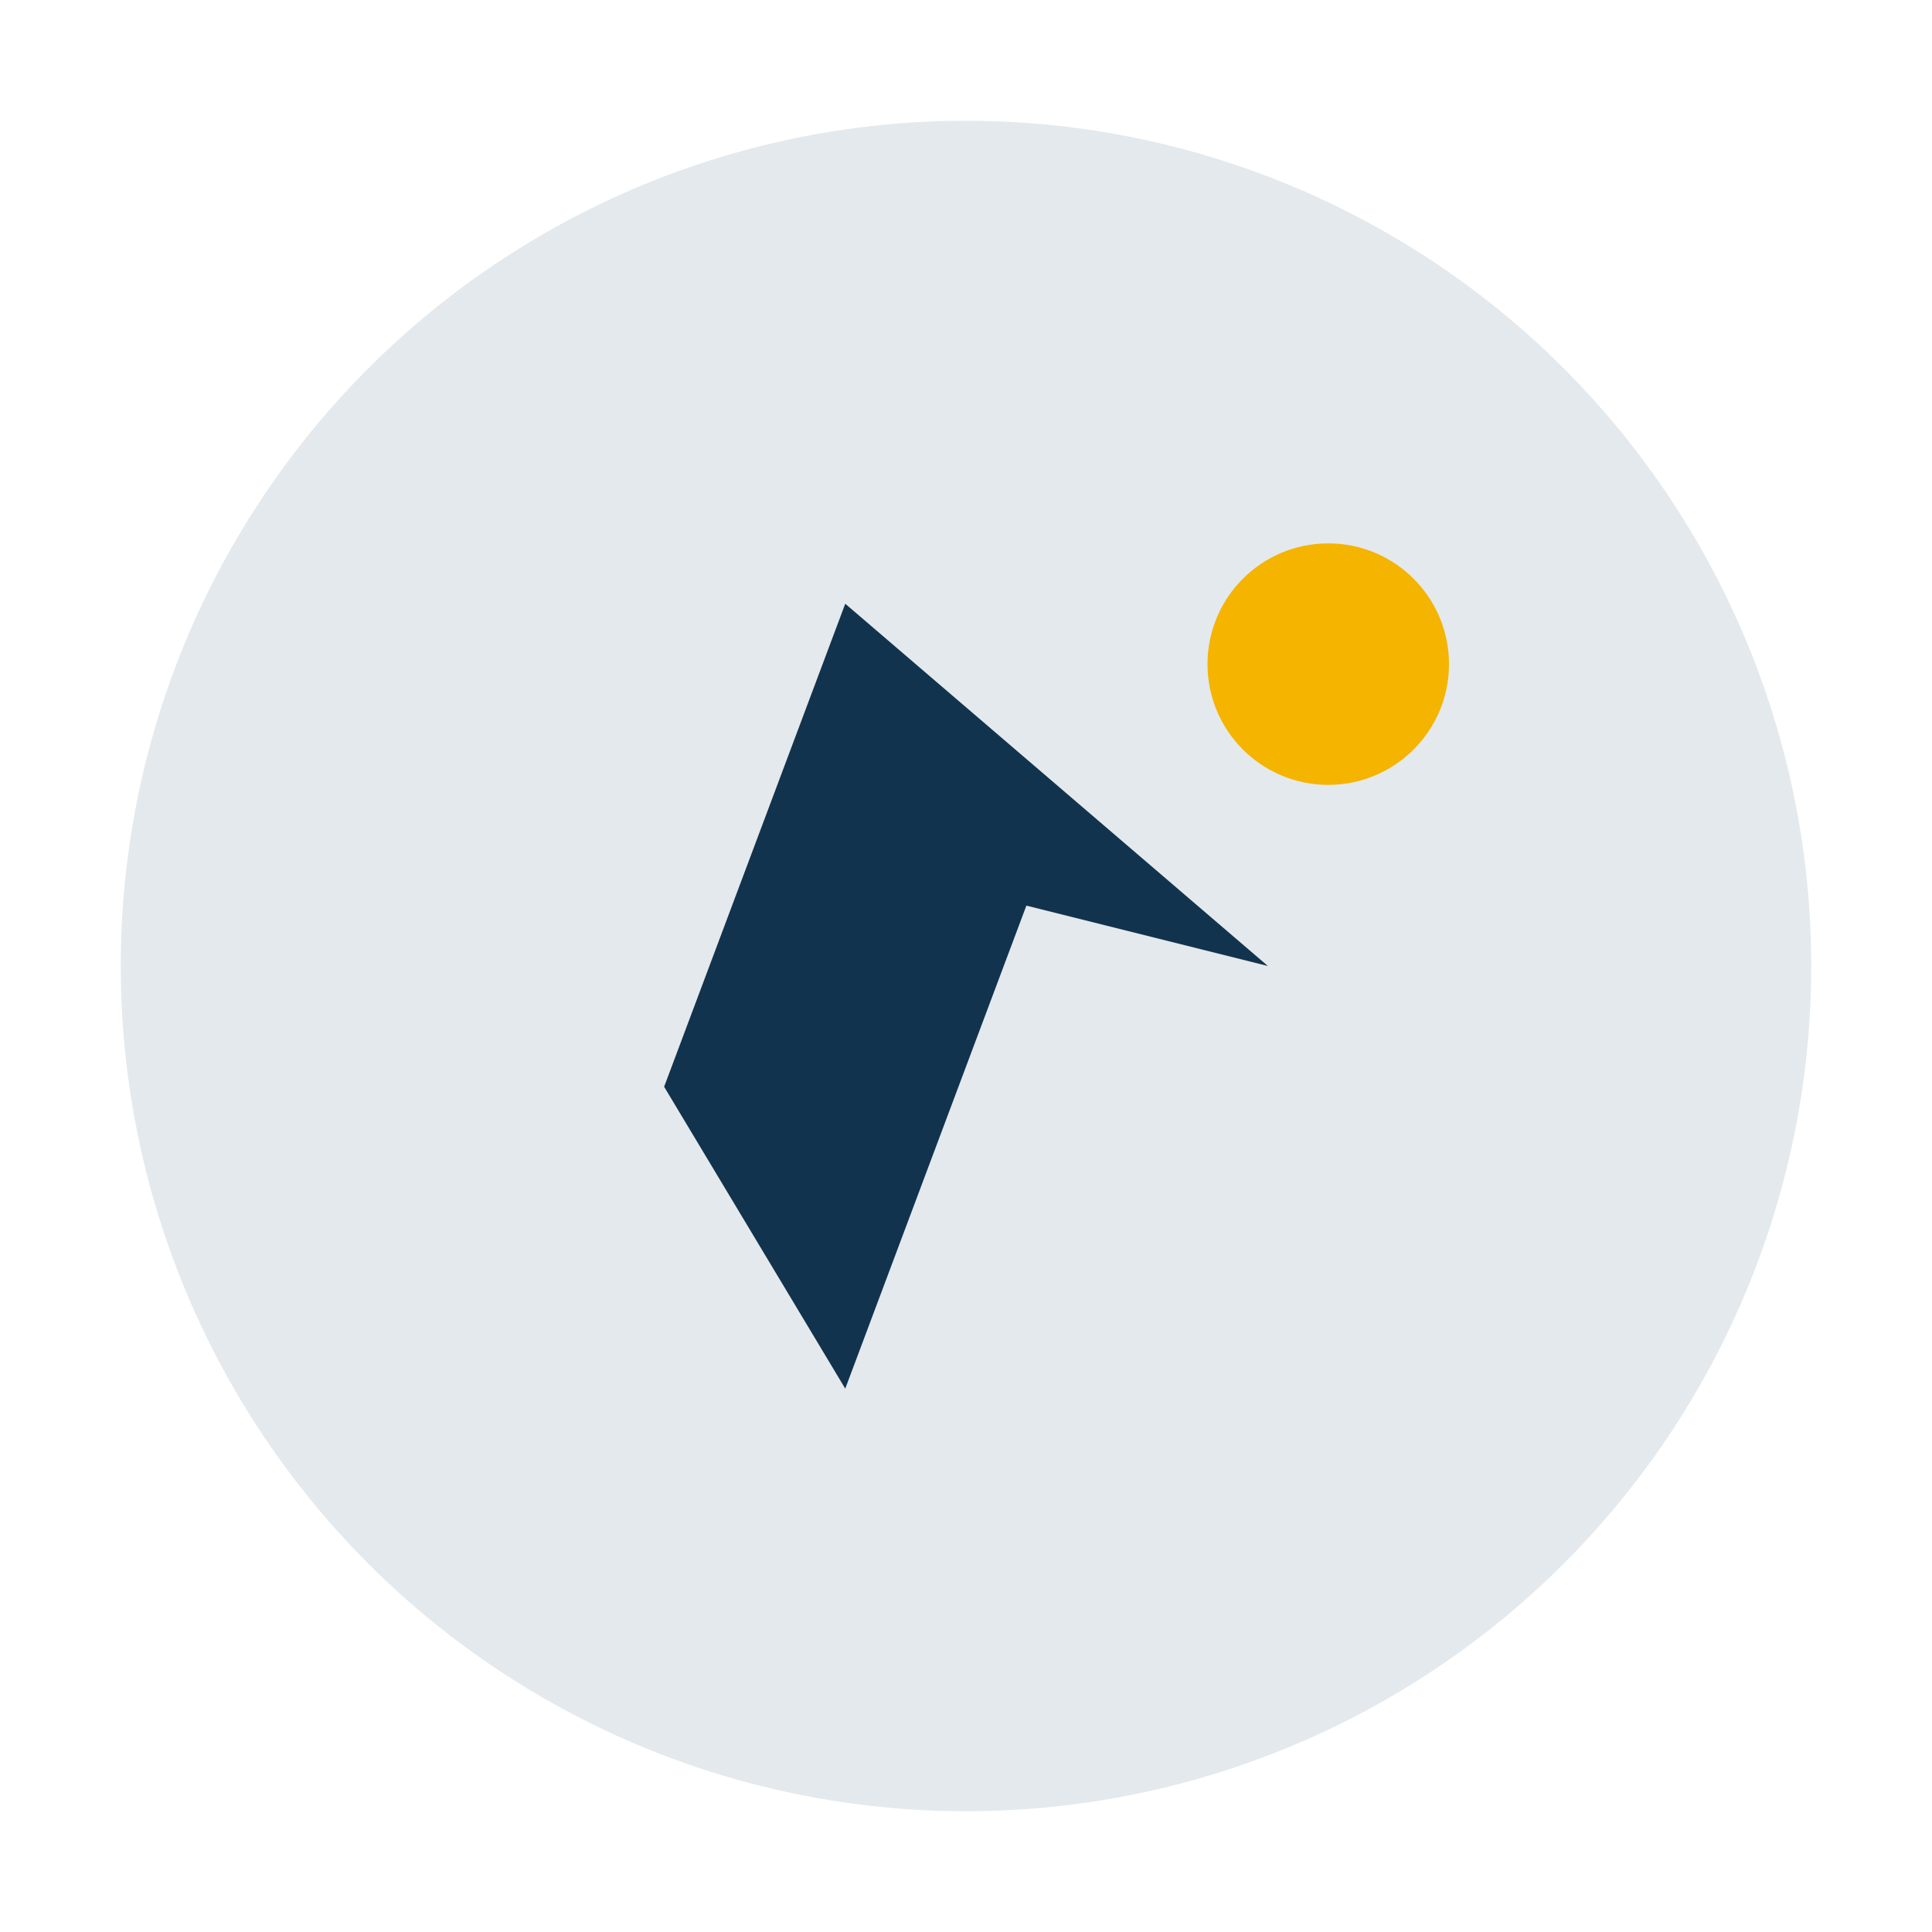 <?xml version="1.0" encoding="UTF-8"?>
<svg xmlns="http://www.w3.org/2000/svg" width="32" height="32" viewBox="0 0 32 32"><circle cx="16" cy="16" r="14" fill="#E4E9ED"/><path d="M11 18l3-8 7 6-4-1-3 8z" fill="#12334D"/><circle cx="22" cy="11" r="2" fill="#F4B400"/></svg>
